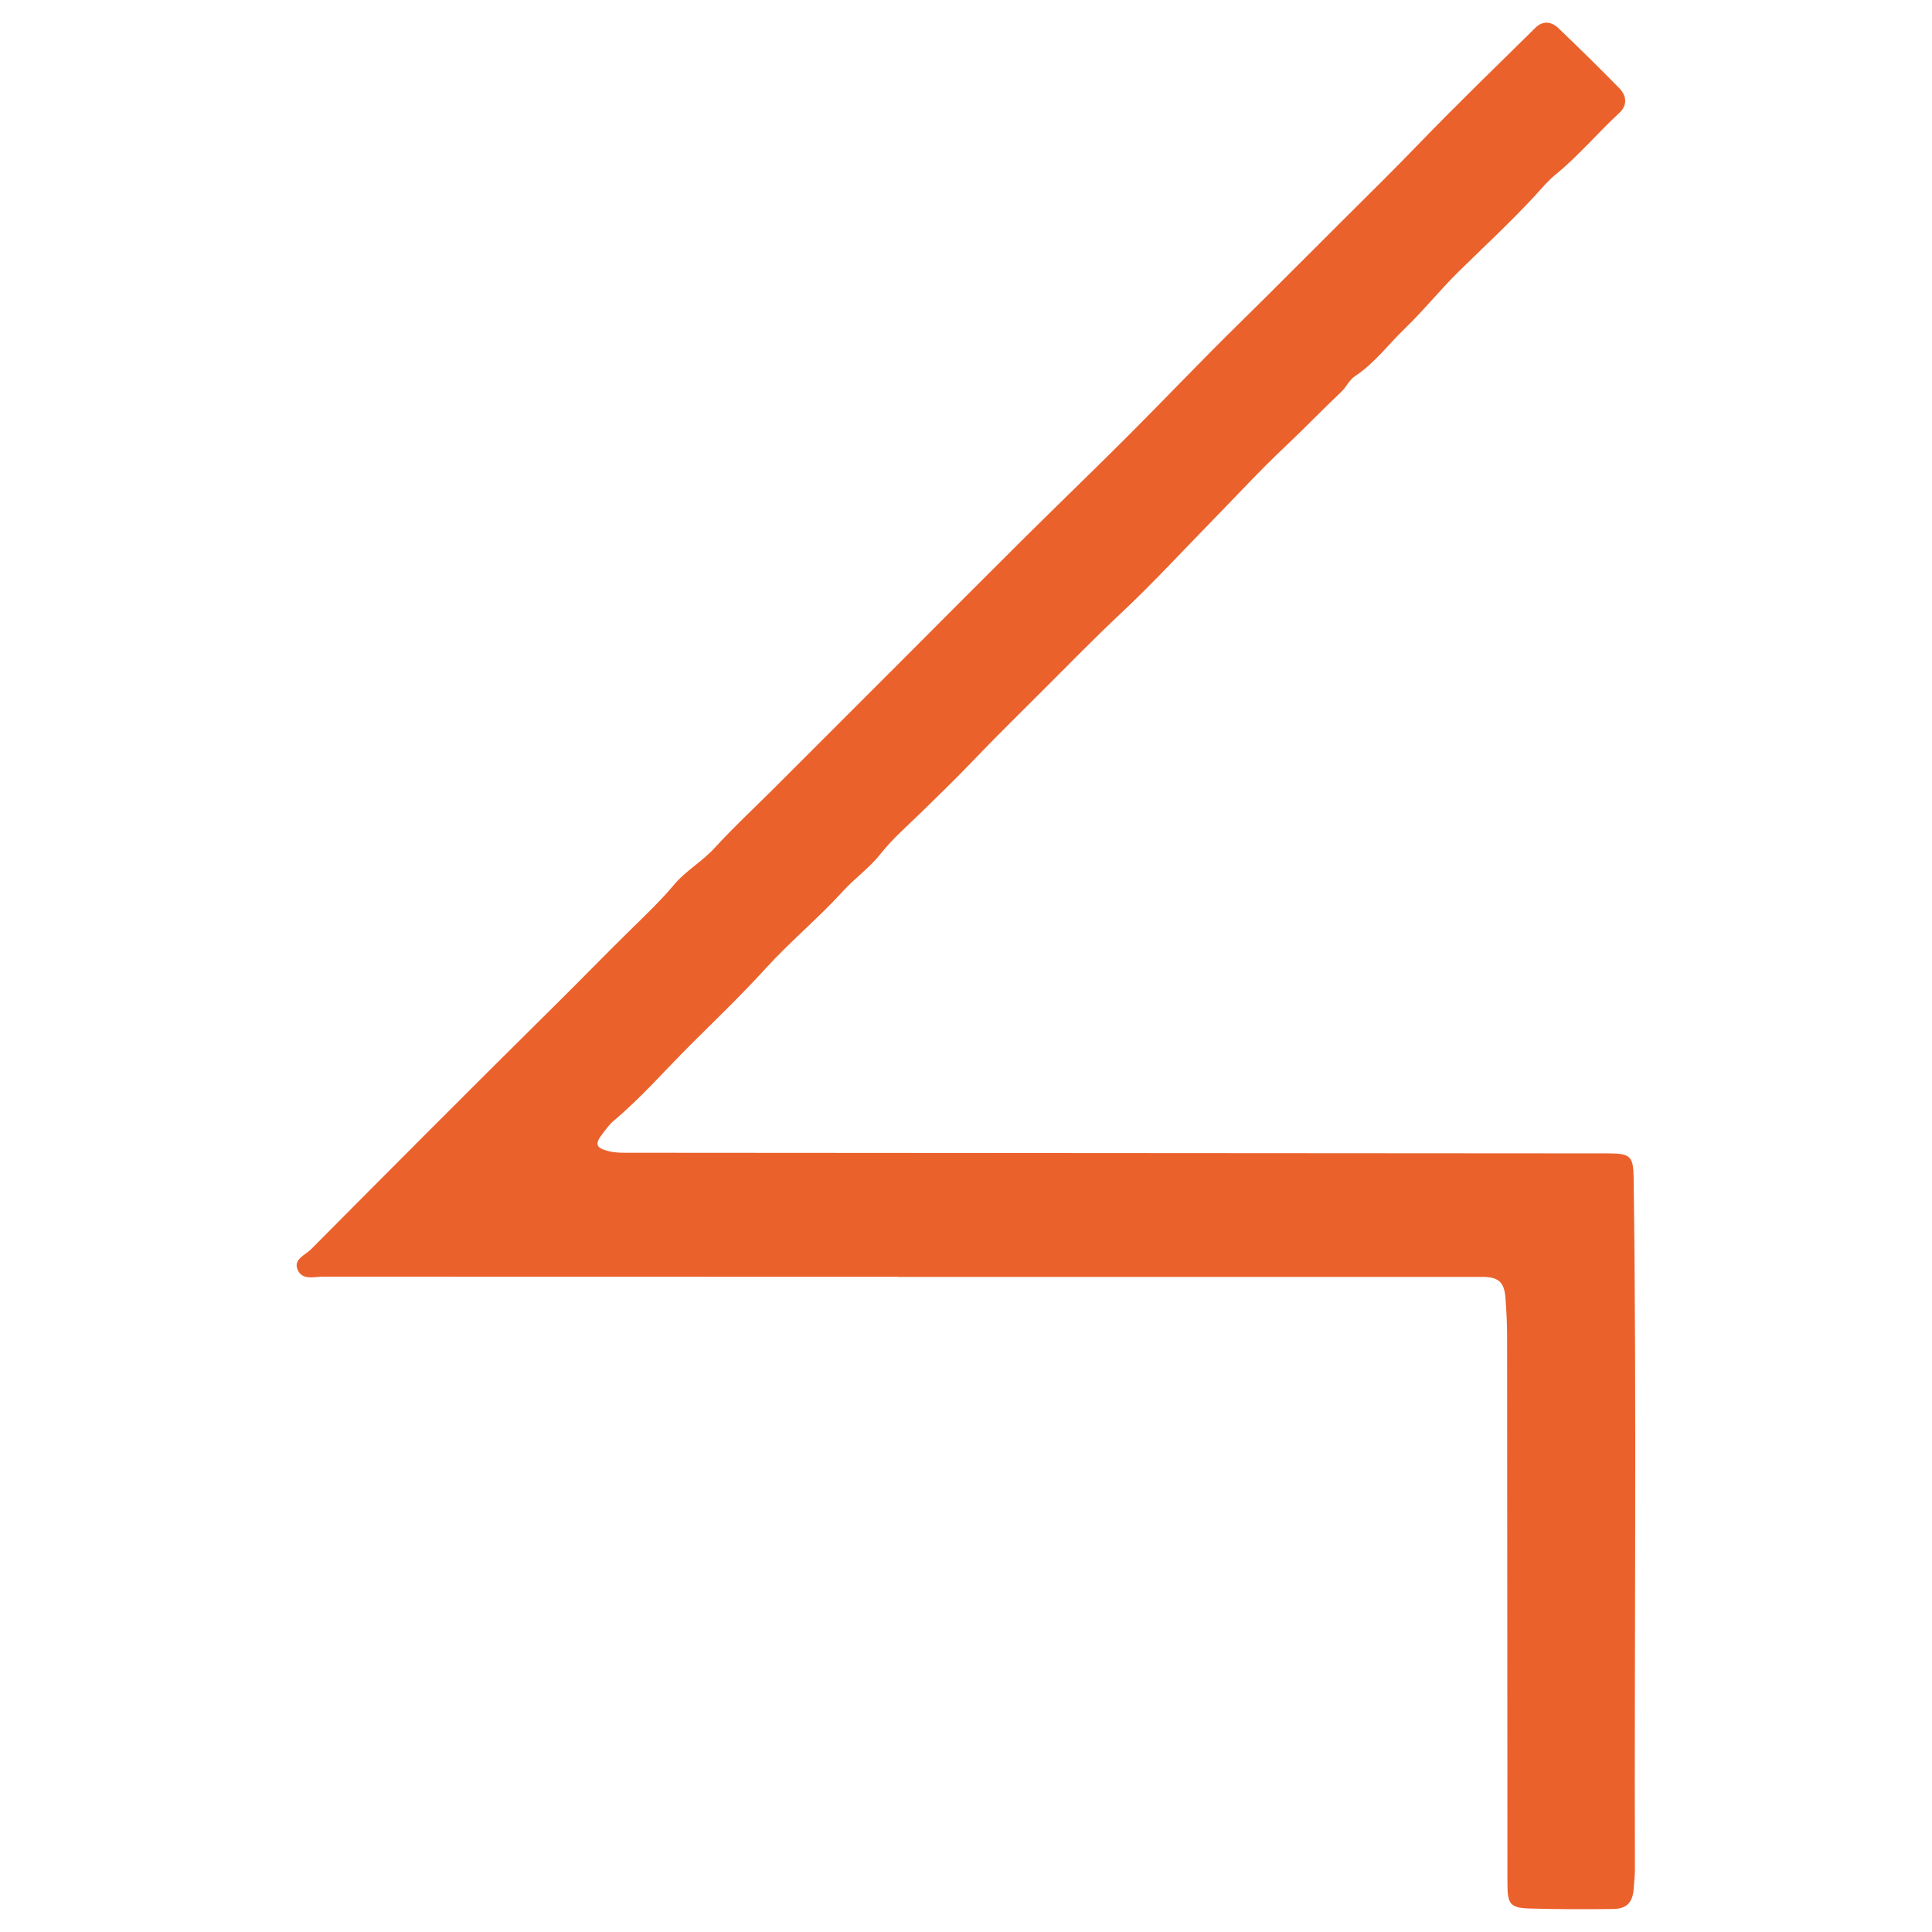 <?xml version="1.0" encoding="UTF-8"?>
<svg id="Layer_1" data-name="Layer 1" xmlns="http://www.w3.org/2000/svg" viewBox="0 0 512 512">
  <defs>
    <style>
      .cls-1 {
        fill: #eb612c;
        stroke-width: 0px;
      }
    </style>
  </defs>
  <path class="cls-1" d="m237.99,338.36c-50.79,0-101.59,0-152.38-.03-2.42,0-5.61,1.06-6.78-1.95-1.06-2.72,2.09-3.79,3.57-5.28,21.29-21.43,42.6-42.85,64.09-64.09,6.95-6.87,13.77-13.89,20.74-20.74,3.89-3.82,7.9-7.62,11.45-11.87,3.04-3.63,7.36-6.04,10.64-9.62,5.04-5.51,10.52-10.6,15.81-15.88,10.98-10.97,21.96-21.94,32.93-32.92,10.89-10.9,21.75-21.84,32.68-32.7,9.36-9.3,18.88-18.45,28.21-27.78,9.76-9.76,19.25-19.78,29.11-29.45,9.43-9.25,18.72-18.66,28.09-27.97,6.6-6.56,13.24-13.11,19.71-19.81,10.14-10.5,20.64-20.65,31.04-30.91,1.99-1.97,4.26-1.67,6.14.14,5.45,5.24,10.86,10.51,16.14,15.92,1.9,1.95,2.13,4.5,0,6.46-5.81,5.38-10.91,11.49-17.09,16.51-2.01,1.64-3.68,3.73-5.45,5.63-6.39,6.9-13.27,13.27-19.97,19.84-4.96,4.86-9.37,10.39-14.4,15.23-4.36,4.2-8.01,9.18-13.14,12.57-1.61,1.06-2.3,2.87-3.64,4.14-5.07,4.79-9.89,9.83-14.98,14.62-6.67,6.28-12.88,13.06-19.3,19.61-8.02,8.2-15.8,16.66-24.16,24.5-6.95,6.52-13.6,13.35-20.33,20.06-6.47,6.46-13.02,12.9-19.36,19.53-4.18,4.38-8.6,8.62-12.93,12.88-3.74,3.68-7.8,7.13-11.07,11.28-2.93,3.73-6.83,6.44-10.02,9.95-6.47,7.11-13.95,13.29-20.42,20.4-6.41,7.05-13.29,13.64-20.02,20.35-6.73,6.72-13,13.94-20.31,20.08-1.13.95-2,2.22-2.92,3.4-2.12,2.74-1.79,3.76,1.64,4.62,1.43.36,2.97.41,4.46.41,86.81.07,173.62.13,260.43.17,5.86,0,6.65.73,6.73,6.46.84,61.02.16,122.05.34,183.07,0,1.84-.19,3.68-.34,5.52-.29,3.49-1.88,5.16-5.49,5.2-7.39.08-14.78.09-22.16-.14-5.01-.16-5.79-1.18-5.79-6.43-.03-48.45-.04-96.91-.09-145.36,0-3.34-.19-6.69-.44-10.02-.31-4.24-1.87-5.57-6.2-5.57-51.6,0-103.2,0-154.81,0v-.05Z"/>
</svg>